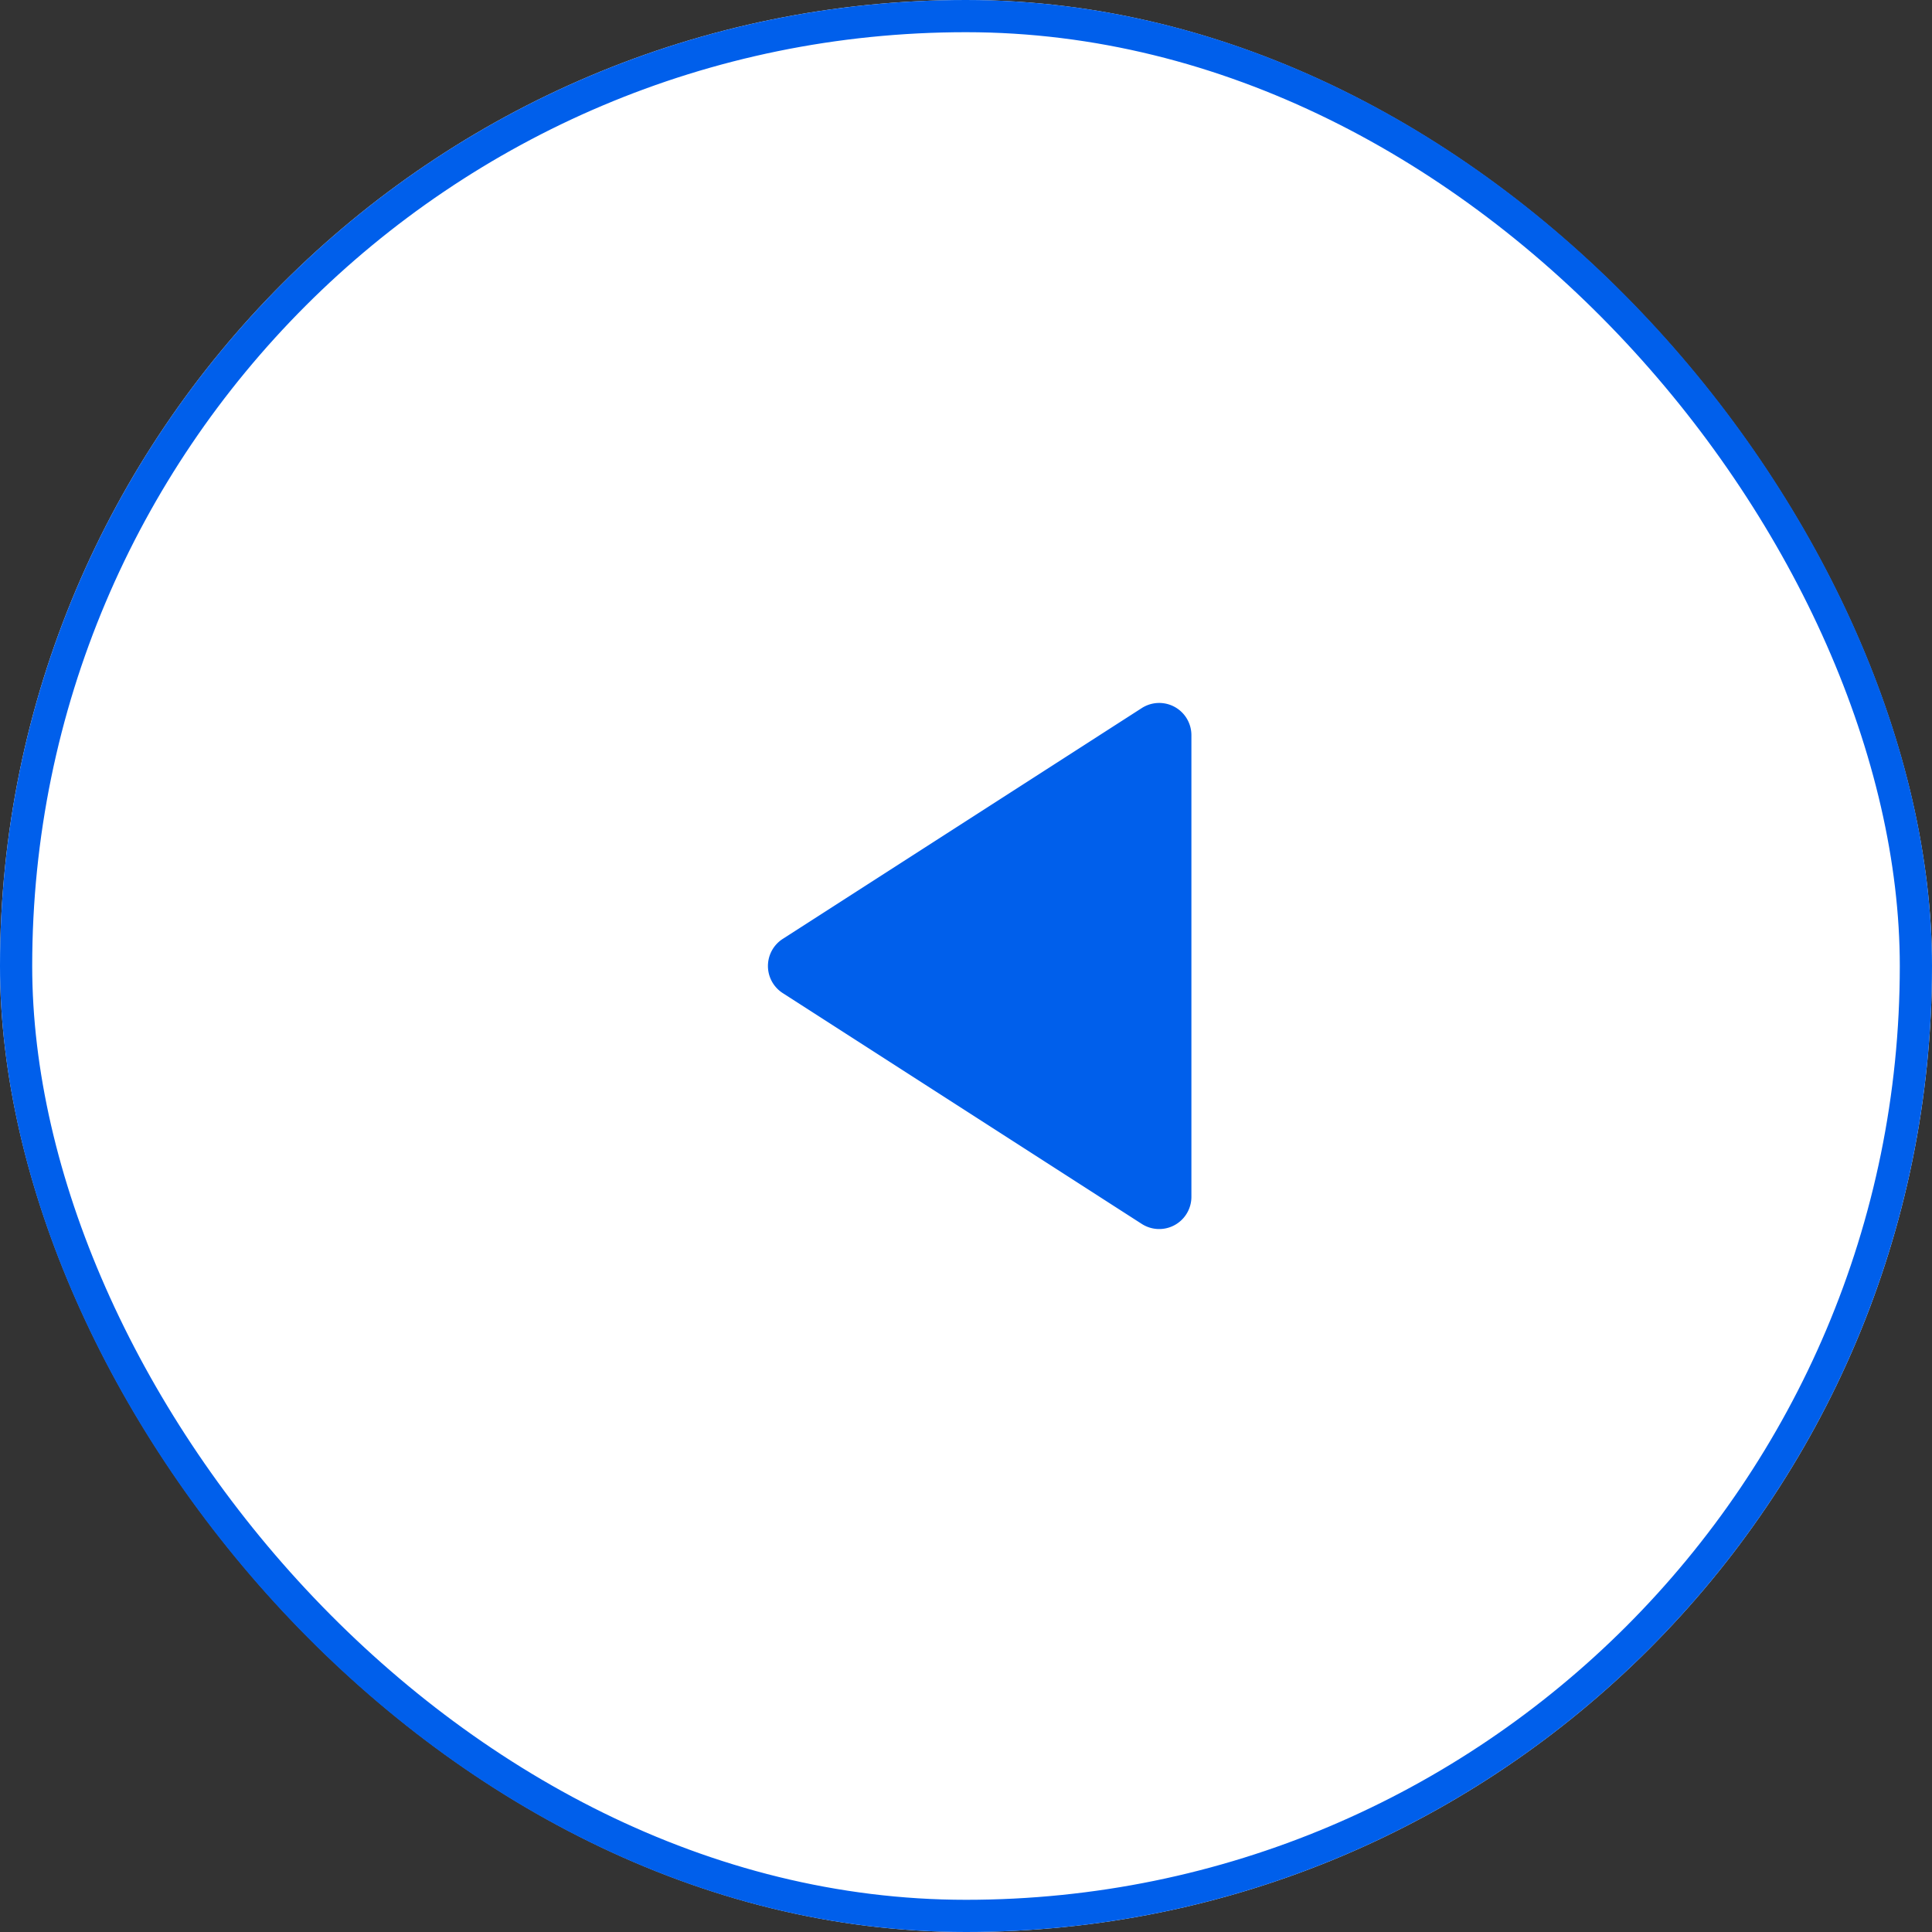 <svg xmlns="http://www.w3.org/2000/svg" width="60" height="60" viewBox="0 0 60 60">
  <rect x="0" y="0" width="60" height="60" fill="#333333" stroke="none"/>
  <g id="Group_57601" data-name="Group 57601" transform="translate(-149 -4572)">
    <g id="Rectangle_31676" data-name="Rectangle 31676" transform="translate(149 4572)" fill="#fff" stroke="#005feb" stroke-width="1">
      <rect width="60" height="60" rx="30" stroke="none"/>
      <rect x="0.5" y="0.5" width="59" height="59" rx="29.5" fill="none"/>
    </g>
    <path id="Polygon_22" data-name="Polygon 22" d="M8.159,1.308a1,1,0,0,1,1.682,0L17.01,12.459A1,1,0,0,1,16.168,14H1.832A1,1,0,0,1,.99,12.459Z" transform="translate(172 4611) rotate(-90)" fill="#005feb"/>
  </g>
</svg>
